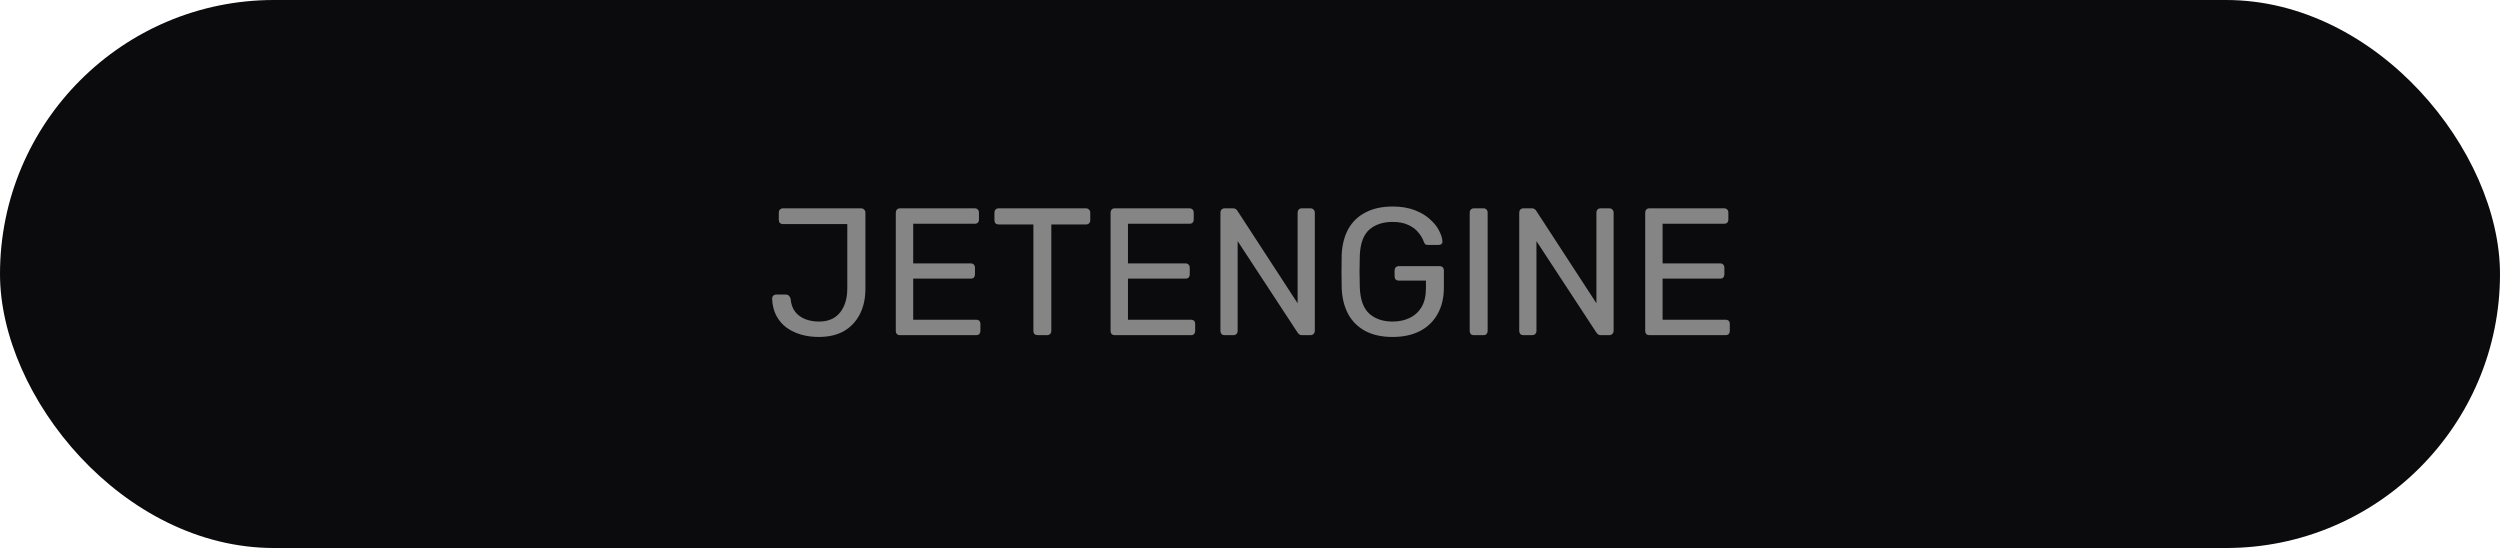 <svg xmlns="http://www.w3.org/2000/svg" width="552" height="121" viewBox="0 0 552 121" fill="none"><rect width="552" height="121" rx="60.5" fill="#0B0B0D"></rect><path d="M180.761 74.4C179.401 74.4 178.108 74.227 176.881 73.88C175.681 73.533 174.601 73.013 173.641 72.32C172.708 71.627 171.961 70.747 171.401 69.68C170.841 68.613 170.534 67.36 170.481 65.92C170.481 65.68 170.561 65.48 170.721 65.32C170.881 65.133 171.094 65.04 171.361 65.04H173.521C173.814 65.04 174.041 65.133 174.201 65.32C174.388 65.48 174.508 65.693 174.561 65.96C174.668 67.16 175.014 68.133 175.601 68.88C176.188 69.6 176.934 70.133 177.841 70.48C178.748 70.827 179.748 71 180.841 71C182.868 71 184.414 70.333 185.481 69C186.548 67.667 187.081 65.893 187.081 63.68V49.48H172.881C172.614 49.48 172.388 49.4 172.201 49.24C172.041 49.053 171.961 48.827 171.961 48.56V46.92C171.961 46.653 172.041 46.44 172.201 46.28C172.388 46.093 172.614 46 172.881 46H190.121C190.414 46 190.641 46.093 190.801 46.28C190.988 46.44 191.081 46.667 191.081 46.96V63.76C191.081 65.92 190.668 67.8 189.841 69.4C189.014 71 187.841 72.24 186.321 73.12C184.801 73.973 182.948 74.4 180.761 74.4ZM198.713 74C198.419 74 198.193 73.92 198.033 73.76C197.873 73.573 197.793 73.347 197.793 73.08V46.96C197.793 46.667 197.873 46.44 198.033 46.28C198.193 46.093 198.419 46 198.713 46H215.233C215.526 46 215.753 46.093 215.913 46.28C216.073 46.44 216.153 46.667 216.153 46.96V48.48C216.153 48.773 216.073 49 215.913 49.16C215.753 49.32 215.526 49.4 215.233 49.4H201.633V58.16H214.353C214.646 58.16 214.873 58.253 215.033 58.44C215.193 58.6 215.273 58.827 215.273 59.12V60.6C215.273 60.867 215.193 61.093 215.033 61.28C214.873 61.44 214.646 61.52 214.353 61.52H201.633V70.6H215.553C215.846 70.6 216.073 70.68 216.233 70.84C216.393 71 216.473 71.227 216.473 71.52V73.08C216.473 73.347 216.393 73.573 216.233 73.76C216.073 73.92 215.846 74 215.553 74H198.713ZM229.09 74C228.824 74 228.597 73.92 228.41 73.76C228.25 73.573 228.17 73.347 228.17 73.08V49.56H220.49C220.224 49.56 219.997 49.48 219.81 49.32C219.65 49.133 219.57 48.907 219.57 48.64V46.96C219.57 46.667 219.65 46.44 219.81 46.28C219.997 46.093 220.224 46 220.49 46H239.77C240.064 46 240.29 46.093 240.45 46.28C240.637 46.44 240.73 46.667 240.73 46.96V48.64C240.73 48.907 240.637 49.133 240.45 49.32C240.29 49.48 240.064 49.56 239.77 49.56H232.13V73.08C232.13 73.347 232.037 73.573 231.85 73.76C231.69 73.92 231.464 74 231.17 74H229.09ZM246.134 74C245.841 74 245.614 73.92 245.454 73.76C245.294 73.573 245.214 73.347 245.214 73.08V46.96C245.214 46.667 245.294 46.44 245.454 46.28C245.614 46.093 245.841 46 246.134 46H262.654C262.948 46 263.174 46.093 263.334 46.28C263.494 46.44 263.574 46.667 263.574 46.96V48.48C263.574 48.773 263.494 49 263.334 49.16C263.174 49.32 262.948 49.4 262.654 49.4H249.054V58.16H261.774C262.068 58.16 262.294 58.253 262.454 58.44C262.614 58.6 262.694 58.827 262.694 59.12V60.6C262.694 60.867 262.614 61.093 262.454 61.28C262.294 61.44 262.068 61.52 261.774 61.52H249.054V70.6H262.974C263.268 70.6 263.494 70.68 263.654 70.84C263.814 71 263.894 71.227 263.894 71.52V73.08C263.894 73.347 263.814 73.573 263.654 73.76C263.494 73.92 263.268 74 262.974 74H246.134ZM270.392 74C270.099 74 269.872 73.92 269.712 73.76C269.552 73.573 269.472 73.347 269.472 73.08V46.96C269.472 46.667 269.552 46.44 269.712 46.28C269.872 46.093 270.099 46 270.392 46H272.232C272.552 46 272.792 46.08 272.952 46.24C273.112 46.373 273.206 46.48 273.232 46.56L286.512 66.96V46.96C286.512 46.667 286.592 46.44 286.752 46.28C286.912 46.093 287.139 46 287.432 46H289.352C289.646 46 289.872 46.093 290.032 46.28C290.219 46.44 290.312 46.667 290.312 46.96V73.04C290.312 73.307 290.219 73.533 290.032 73.72C289.872 73.907 289.659 74 289.392 74H287.472C287.179 74 286.952 73.92 286.792 73.76C286.659 73.6 286.566 73.493 286.512 73.44L273.272 53.24V73.08C273.272 73.347 273.179 73.573 272.992 73.76C272.832 73.92 272.606 74 272.312 74H270.392ZM307.485 74.4C305.111 74.4 303.098 73.96 301.445 73.08C299.818 72.2 298.565 70.96 297.685 69.36C296.831 67.76 296.351 65.88 296.245 63.72C296.218 62.547 296.205 61.307 296.205 60C296.205 58.667 296.218 57.4 296.245 56.2C296.351 54.04 296.831 52.173 297.685 50.6C298.565 49 299.831 47.773 301.485 46.92C303.138 46.04 305.138 45.6 307.485 45.6C309.351 45.6 310.978 45.867 312.365 46.4C313.751 46.933 314.885 47.613 315.765 48.44C316.671 49.24 317.338 50.08 317.765 50.96C318.218 51.84 318.458 52.613 318.485 53.28C318.511 53.52 318.445 53.72 318.285 53.88C318.125 54.013 317.911 54.08 317.645 54.08H315.285C315.018 54.08 314.818 54.027 314.685 53.92C314.578 53.813 314.471 53.627 314.365 53.36C314.125 52.667 313.725 51.987 313.165 51.32C312.631 50.653 311.898 50.107 310.965 49.68C310.058 49.227 308.898 49 307.485 49C305.351 49 303.631 49.573 302.325 50.72C301.045 51.867 300.351 53.76 300.245 56.4C300.165 58.773 300.165 61.147 300.245 63.52C300.351 66.187 301.058 68.107 302.365 69.28C303.671 70.427 305.378 71 307.485 71C308.898 71 310.151 70.733 311.245 70.2C312.365 69.667 313.245 68.867 313.885 67.8C314.525 66.707 314.845 65.32 314.845 63.64V61.96H308.845C308.578 61.96 308.351 61.88 308.165 61.72C308.005 61.533 307.925 61.293 307.925 61V59.72C307.925 59.427 308.005 59.2 308.165 59.04C308.351 58.853 308.578 58.76 308.845 58.76H317.885C318.178 58.76 318.405 58.853 318.565 59.04C318.725 59.2 318.805 59.427 318.805 59.72V63.56C318.805 65.747 318.351 67.653 317.445 69.28C316.565 70.907 315.271 72.173 313.565 73.08C311.858 73.96 309.831 74.4 307.485 74.4ZM325.431 74C325.138 74 324.911 73.92 324.751 73.76C324.591 73.573 324.511 73.347 324.511 73.08V46.92C324.511 46.653 324.591 46.44 324.751 46.28C324.911 46.093 325.138 46 325.431 46H327.551C327.845 46 328.071 46.093 328.231 46.28C328.391 46.44 328.471 46.653 328.471 46.92V73.08C328.471 73.347 328.391 73.573 328.231 73.76C328.071 73.92 327.845 74 327.551 74H325.431ZM336.369 74C336.075 74 335.849 73.92 335.689 73.76C335.529 73.573 335.449 73.347 335.449 73.08V46.96C335.449 46.667 335.529 46.44 335.689 46.28C335.849 46.093 336.075 46 336.369 46H338.209C338.529 46 338.769 46.08 338.929 46.24C339.089 46.373 339.182 46.48 339.209 46.56L352.489 66.96V46.96C352.489 46.667 352.569 46.44 352.729 46.28C352.889 46.093 353.115 46 353.409 46H355.329C355.622 46 355.849 46.093 356.009 46.28C356.195 46.44 356.289 46.667 356.289 46.96V73.04C356.289 73.307 356.195 73.533 356.009 73.72C355.849 73.907 355.635 74 355.369 74H353.449C353.155 74 352.929 73.92 352.769 73.76C352.635 73.6 352.542 73.493 352.489 73.44L339.249 53.24V73.08C339.249 73.347 339.155 73.573 338.969 73.76C338.809 73.92 338.582 74 338.289 74H336.369ZM364.181 74C363.888 74 363.661 73.92 363.501 73.76C363.341 73.573 363.261 73.347 363.261 73.08V46.96C363.261 46.667 363.341 46.44 363.501 46.28C363.661 46.093 363.888 46 364.181 46H380.701C380.995 46 381.221 46.093 381.381 46.28C381.541 46.44 381.621 46.667 381.621 46.96V48.48C381.621 48.773 381.541 49 381.381 49.16C381.221 49.32 380.995 49.4 380.701 49.4H367.101V58.16H379.821C380.115 58.16 380.341 58.253 380.501 58.44C380.661 58.6 380.741 58.827 380.741 59.12V60.6C380.741 60.867 380.661 61.093 380.501 61.28C380.341 61.44 380.115 61.52 379.821 61.52H367.101V70.6H381.021C381.315 70.6 381.541 70.68 381.701 70.84C381.861 71 381.941 71.227 381.941 71.52V73.08C381.941 73.347 381.861 73.573 381.701 73.76C381.541 73.92 381.315 74 381.021 74H364.181Z" fill="#858585"></path></svg>
